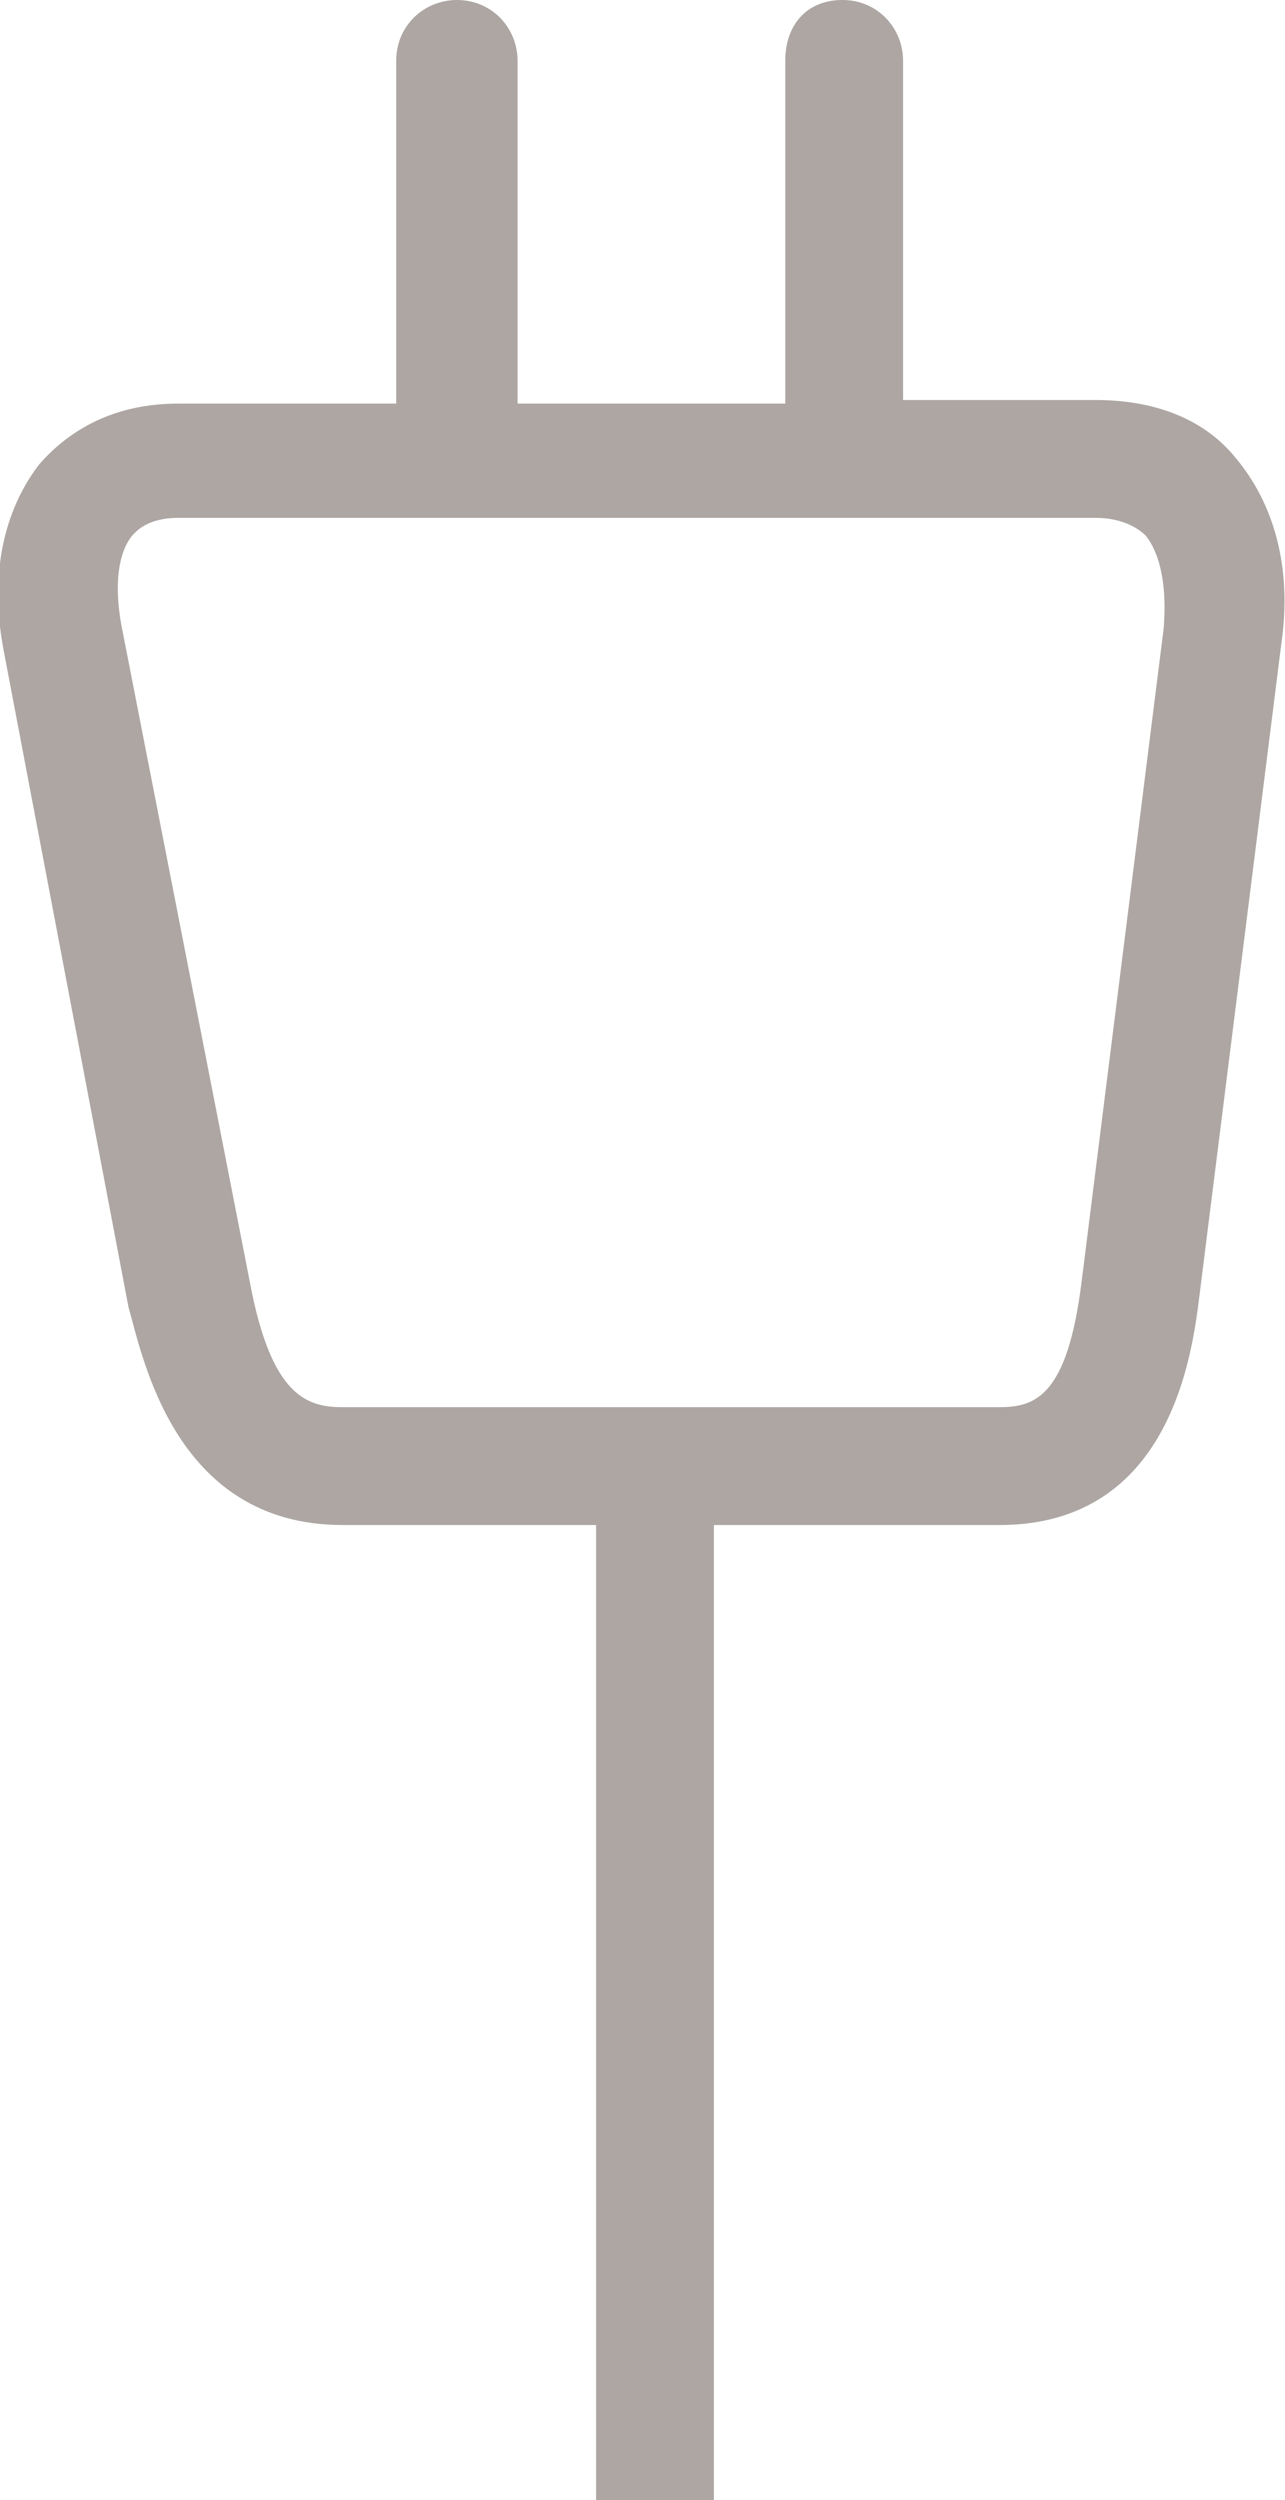 <svg id="Layer_1" xmlns="http://www.w3.org/2000/svg" xmlns:xlink="http://www.w3.org/1999/xlink" width="36" height="70" viewBox="0 0 36 70"><style>.st0{clip-path:url(#SVGID_2_);fill-rule:evenodd;clip-rule:evenodd;fill:#ada6a3}</style><defs><path id="SVGID_1_" d="M7 35.9L3.4 17.5c-.2-1.1-.1-2 .3-2.5.1-.1.4-.5 1.3-.5h25.7c.6 0 1.1.2 1.4.5.4.5.6 1.4.5 2.6l-2.3 18.3c-.4 3.2-1.3 3.5-2.3 3.5H9.6c-1 0-2-.3-2.6-3.5M22 1.7v9.6h-7.5V1.7c0-.9-.7-1.7-1.7-1.7-.9 0-1.7.7-1.7 1.7v9.6H5c-2 0-3.2.9-3.9 1.7-1 1.3-1.4 3.1-1 5.2l3.5 18.4c.4 1.4 1.3 6.1 6 6.1h7.1V70H20V42.7h8c4.8 0 5.4-4.8 5.6-6.4L35.9 18c.3-2.1-.2-3.9-1.3-5.2-.9-1.1-2.3-1.6-3.9-1.6h-5.4V1.7c0-.9-.7-1.7-1.7-1.7S22 .7 22 1.7"/></defs><clipPath id="SVGID_2_"><use xlink:href="#SVGID_1_" overflow="visible"/></clipPath><path class="st0" d="M-12.4-12.4h60.8v94.9h-60.8z"/></svg>